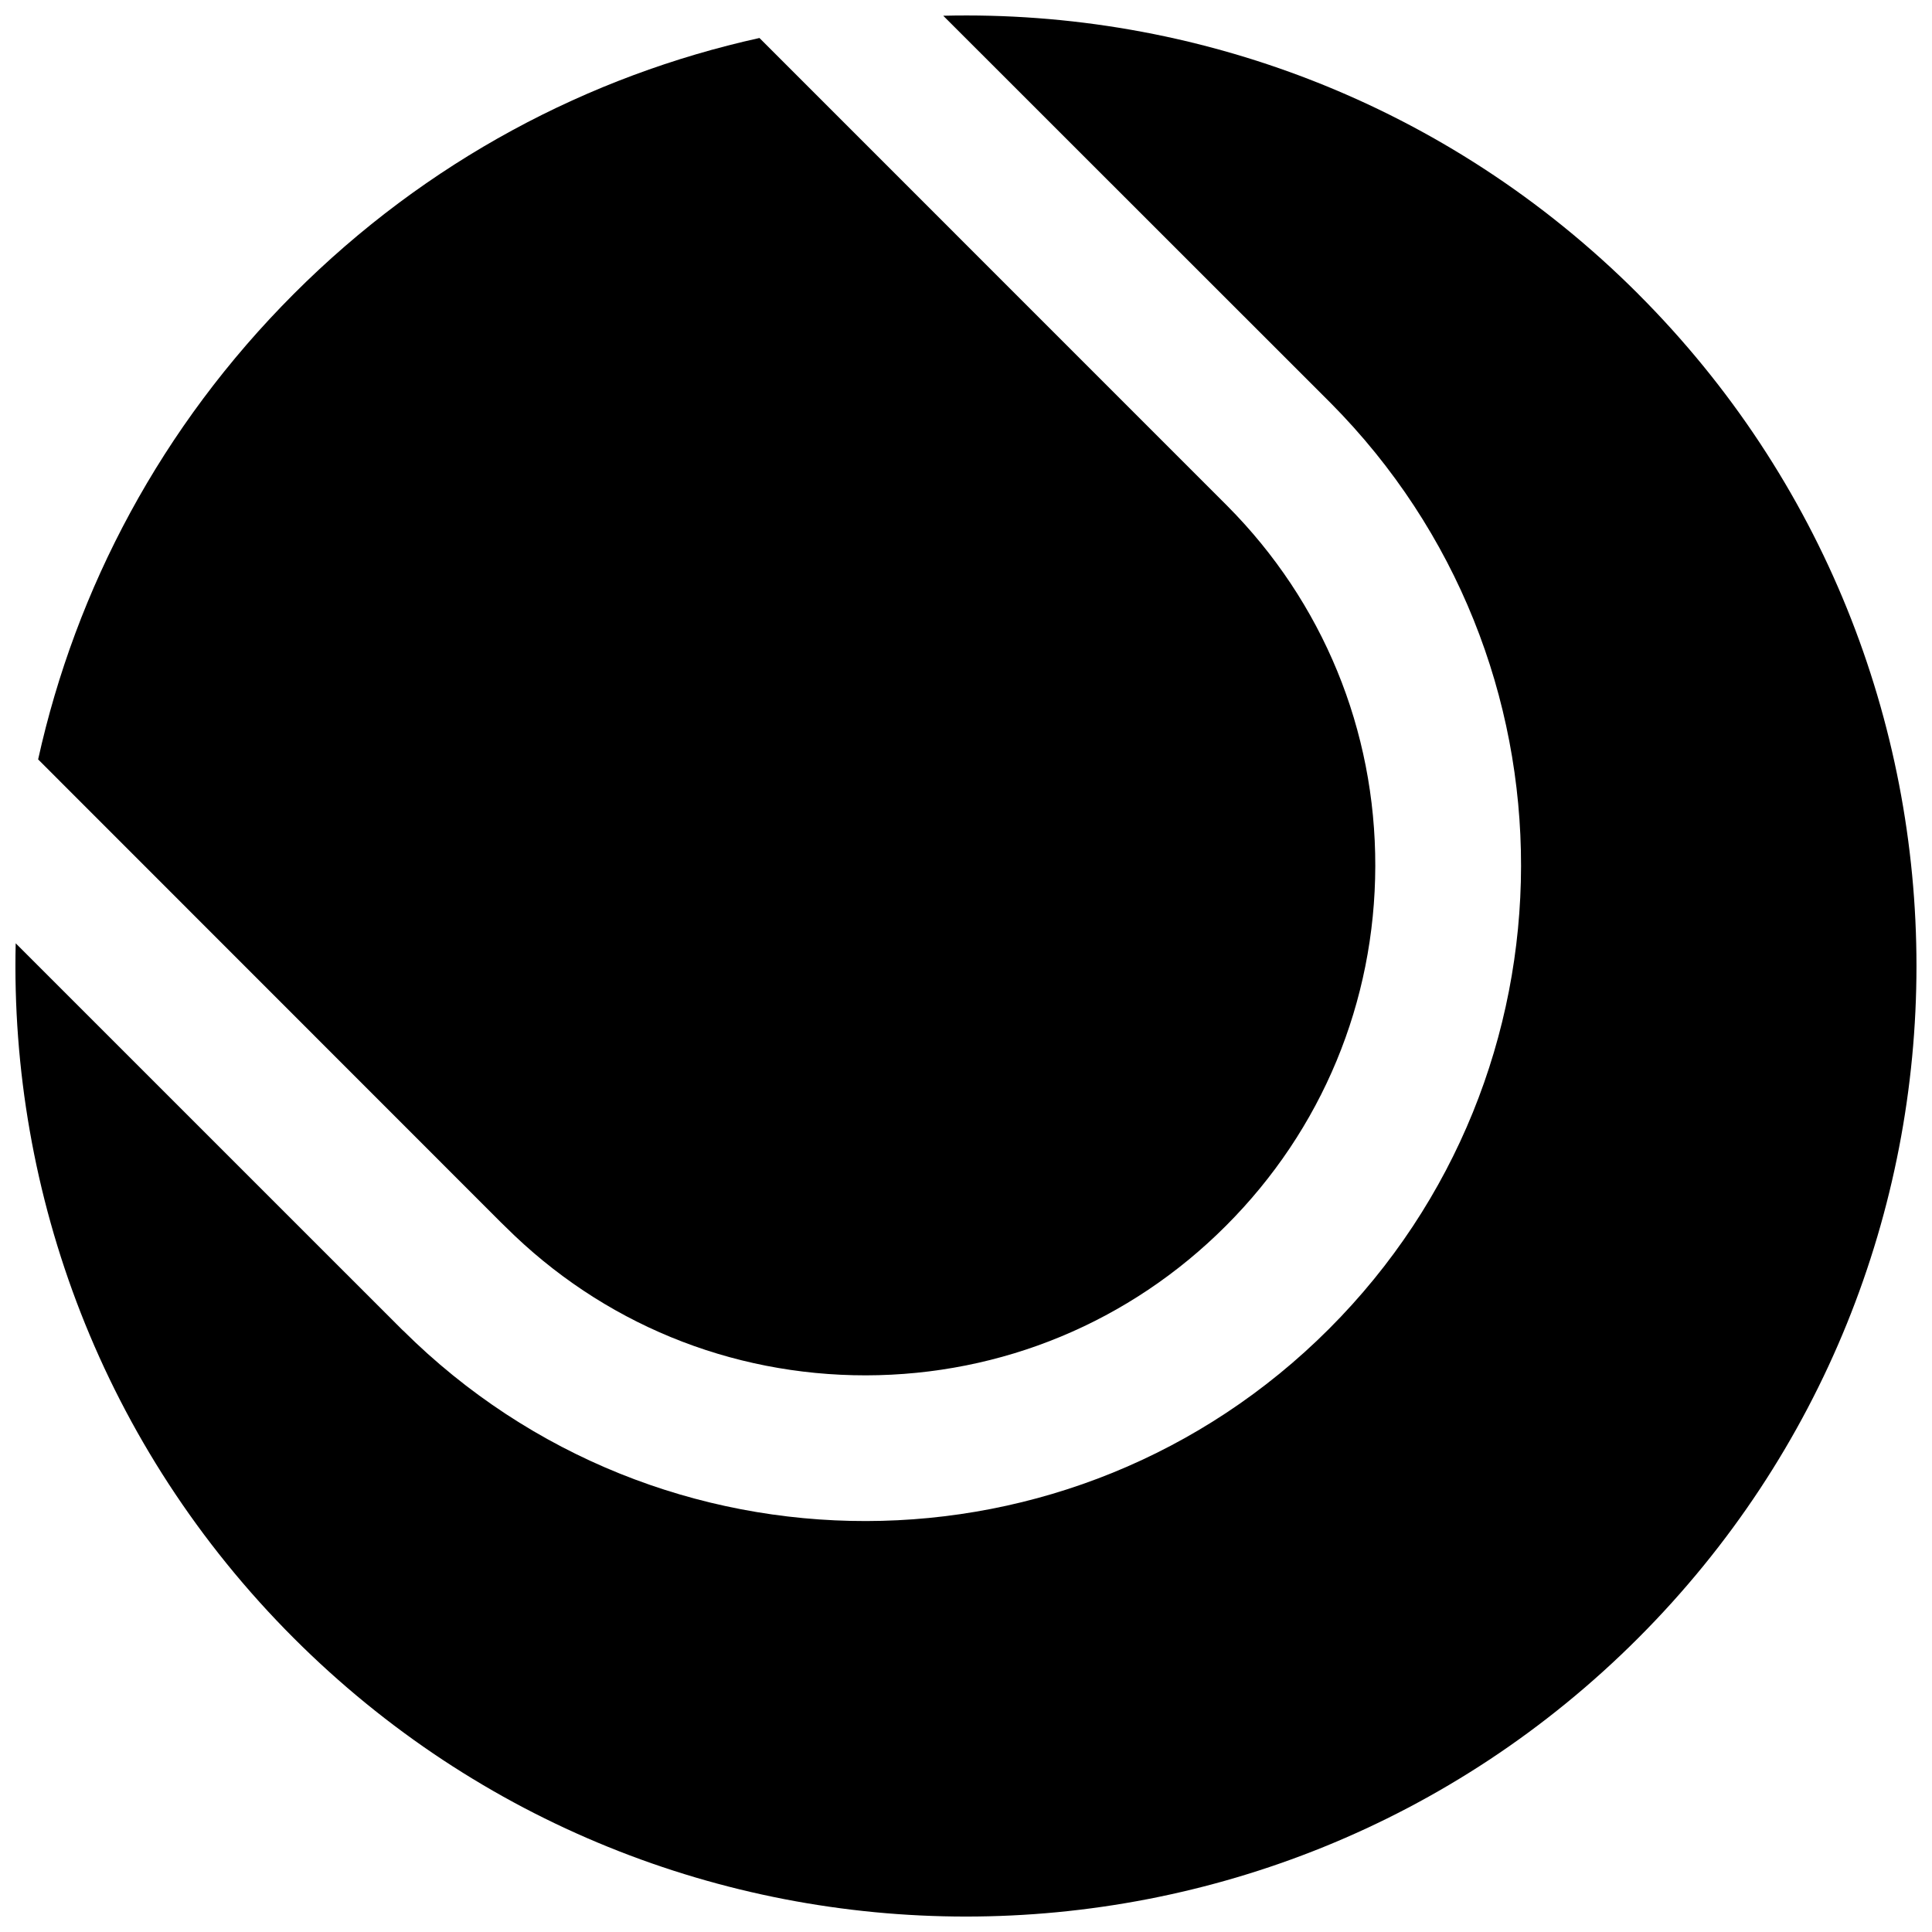 <?xml version="1.0" encoding="UTF-8"?>
<!-- The Best Svg Icon site in the world: iconSvg.co, Visit us! https://iconsvg.co -->
<svg width="800px" height="800px" version="1.1" viewBox="144 144 512 512" xmlns="http://www.w3.org/2000/svg">
 <defs>
  <clipPath id="a">
   <path d="m148.09 148.09h503.81v503.81h-503.81z"/>
  </clipPath>
 </defs>
 <g clip-path="url(#a)">
  <path d="m578.12 221.88c-50.719-50.719-117.69-75.305-184.15-73.707l102.65 102.61c67.434 67.926 67.309 177.66-0.43 245.4-67.738 67.738-177.5 67.895-245.39 0.398v0.031l-102.64-102.63c-1.566 66.441 23 133.45 73.703 184.15 98.363 98.367 257.9 98.367 356.25 0 98.367-98.398 98.367-257.88 0-356.25z"/>
 </g>
 <path d="m278.02 469.18c25.523 25.398 59.438 39.328 95.473 39.301 36.008-0.062 69.906-14.113 95.367-39.605 25.488-25.461 39.543-59.352 39.605-95.375 0.062-36.023-13.867-69.953-39.266-95.477l-1.445-1.445-122.49-122.51c-45.23 9.992-88.219 32.594-123.39 67.801-35.148 35.176-57.777 78.133-67.77 123.38l122.56 122.61z"/>
</svg>